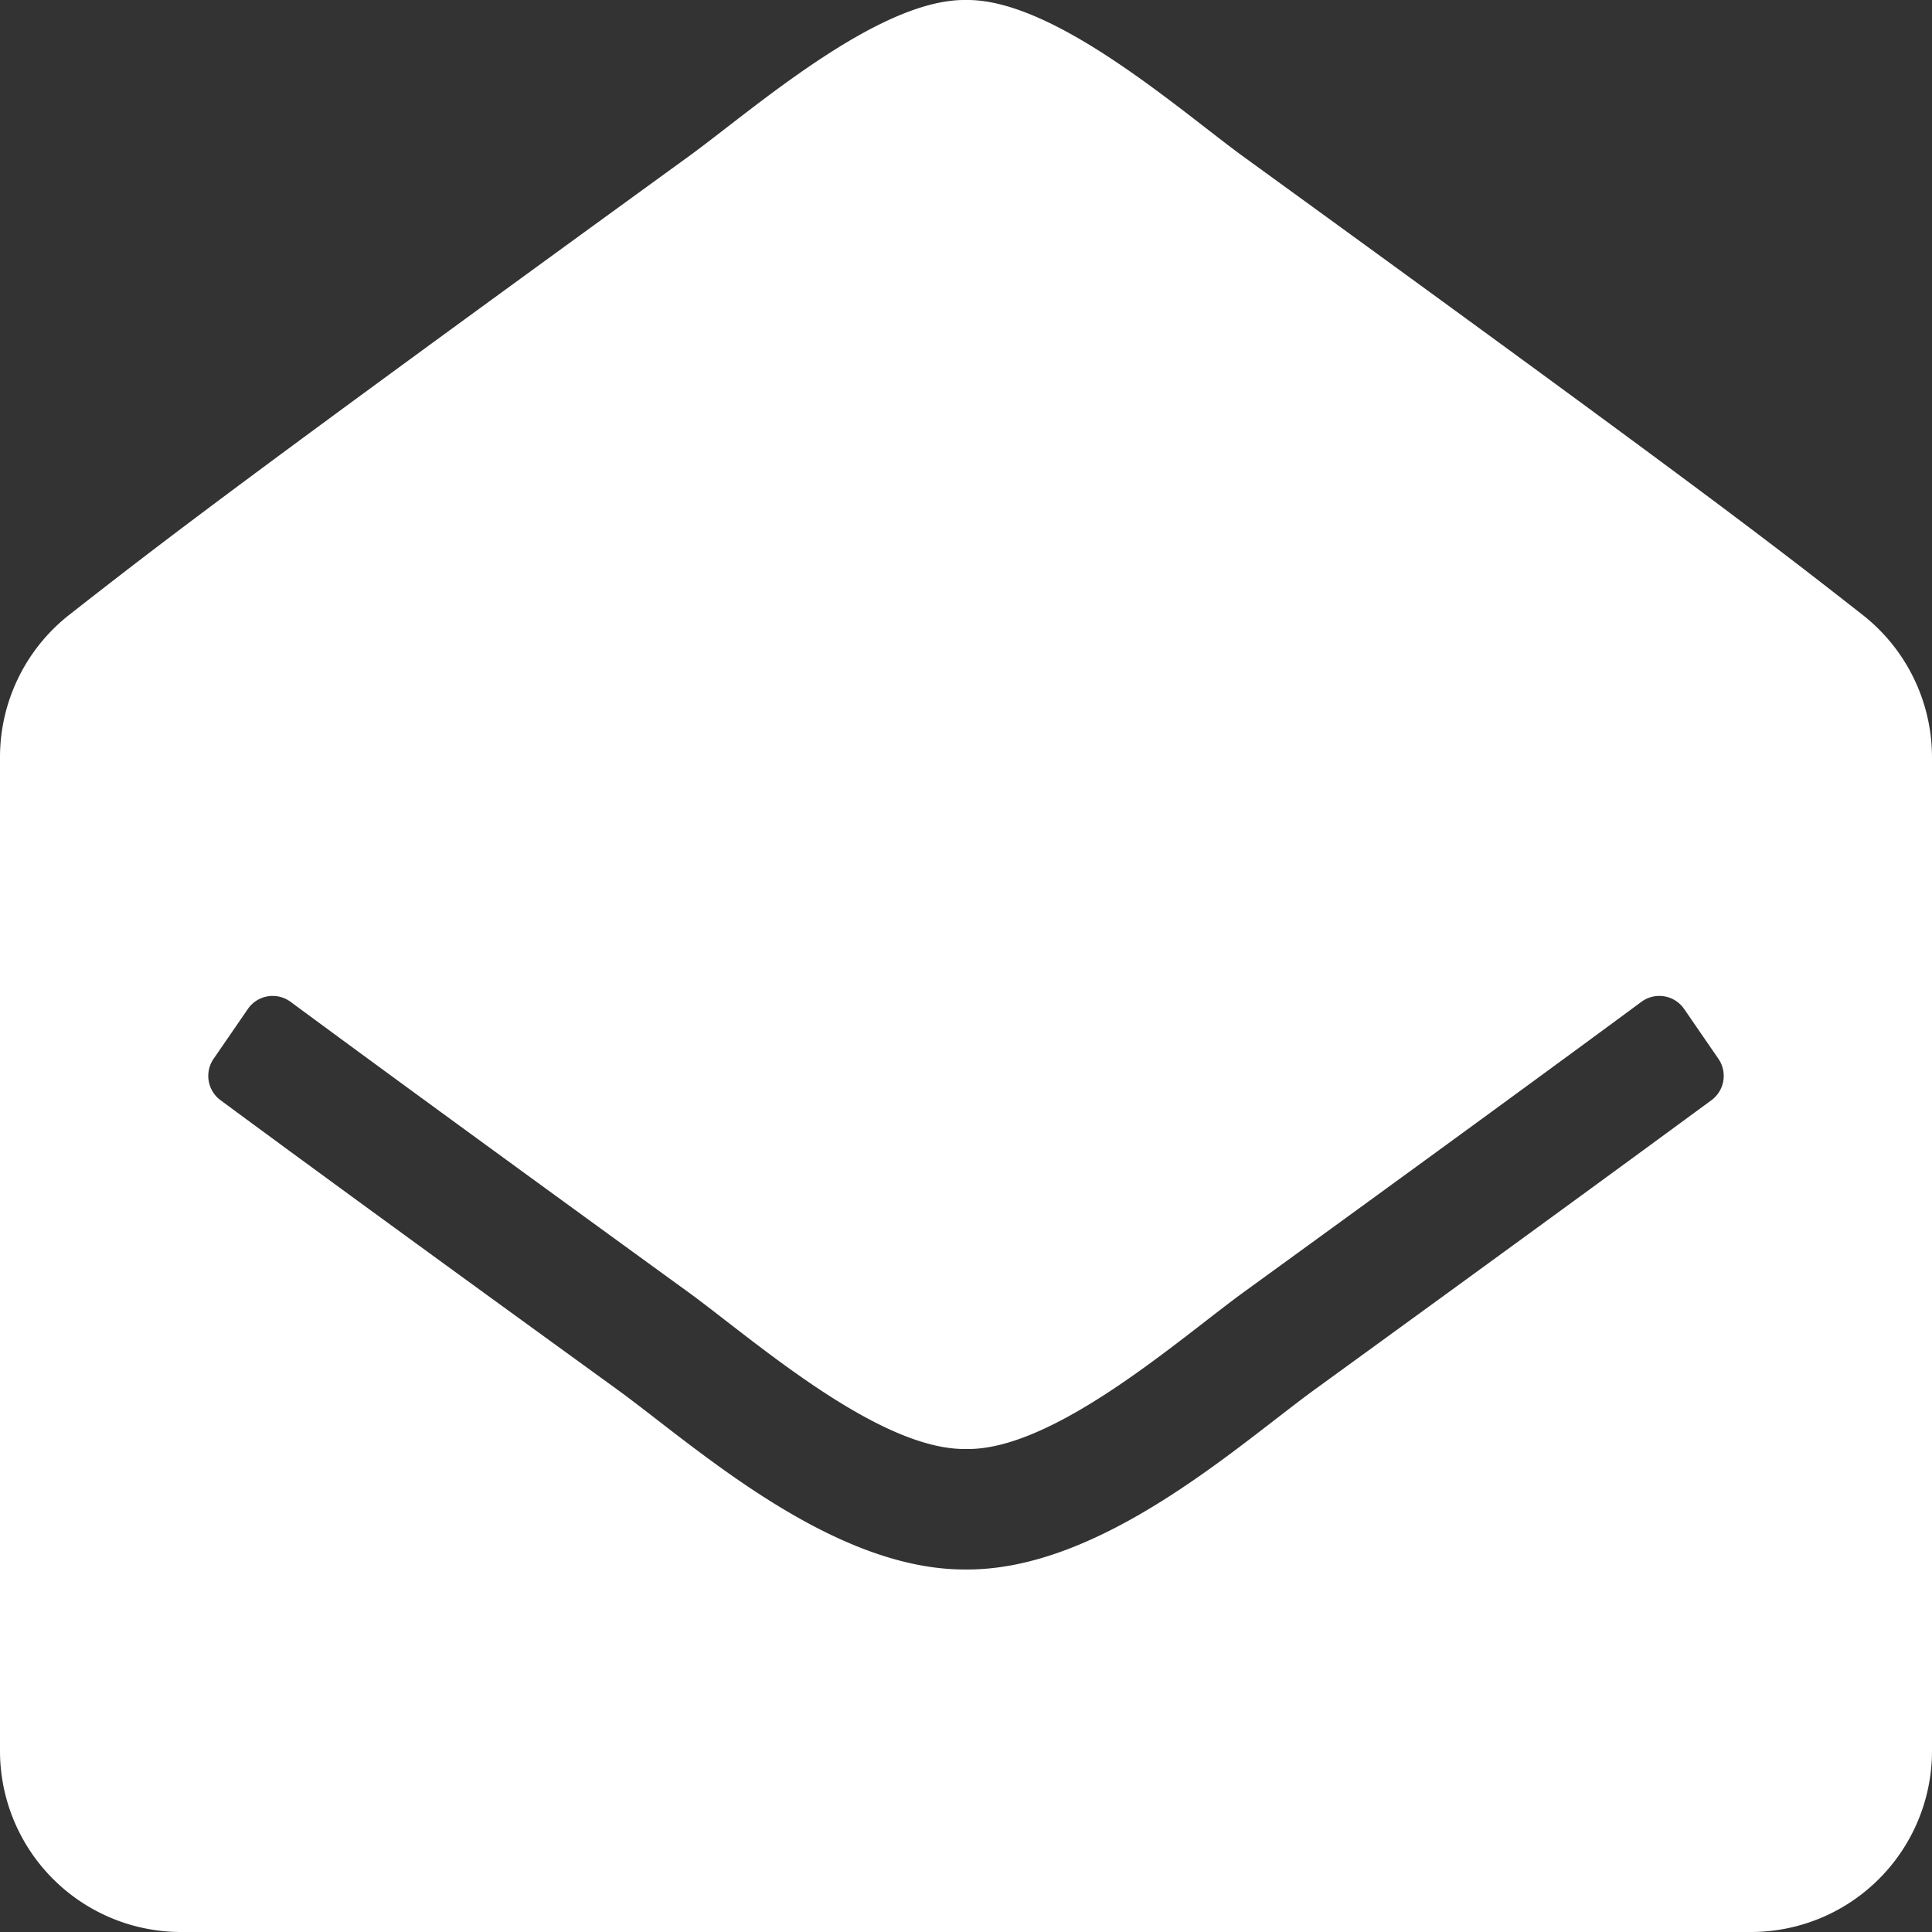 <svg xmlns="http://www.w3.org/2000/svg" width="22" height="22" viewBox="0 0 22 22">
  <rect x="0" y="0" width="22" height="22" fill="#333333" stroke="none"/>
  <path id="Icon_awesome-envelope-open" data-name="Icon awesome-envelope-open" d="M22,19.937A2.062,2.062,0,0,1,19.938,22H2.063A2.062,2.062,0,0,1,0,19.937V8.625A2.062,2.062,0,0,1,.79,7c1.071-.839,1.955-1.52,7.055-5.221C8.568,1.253,10-.015,11,0c1-.015,2.432,1.253,3.154,1.78,5.1,3.7,5.986,4.383,7.055,5.221A2.063,2.063,0,0,1,22,8.625ZM19.178,11.49a.343.343,0,0,0-.487-.082c-.982.725-2.383,1.749-4.537,3.312-.723.527-2.157,1.8-3.154,1.78-1,.015-2.43-1.252-3.154-1.78-2.153-1.563-3.555-2.587-4.537-3.312a.343.343,0,0,0-.487.082l-.39.567a.344.344,0,0,0,.079.471c.983.726,2.383,1.748,4.525,3.3.871.635,2.429,2.054,3.964,2.044,1.535.01,3.092-1.408,3.964-2.044,2.142-1.555,3.541-2.577,4.525-3.3a.344.344,0,0,0,.079-.471l-.39-.567Z" fill="#fff"/>
</svg>
